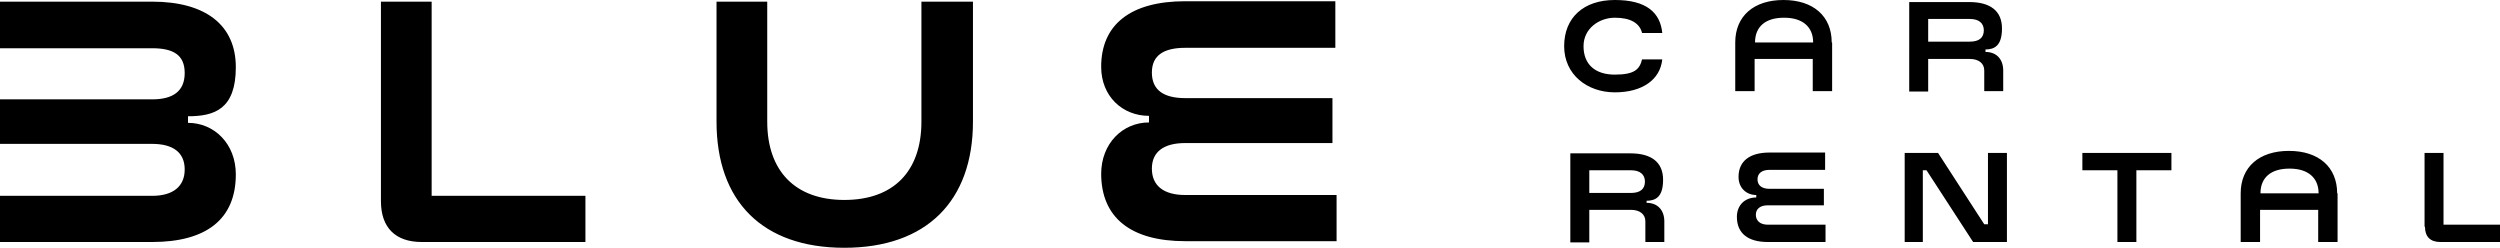 <?xml version="1.0" encoding="UTF-8"?>
<svg id="Layer_1" xmlns="http://www.w3.org/2000/svg" version="1.1" viewBox="0 0 606.4 60.1">
  <!-- Generator: Adobe Illustrator 29.3.1, SVG Export Plug-In . SVG Version: 2.1.0 Build 151)  -->
  <path  d="M384.1,11.2c0,4.4,2.8,6.9,7.6,6.9s6-1.3,6.6-3.7h4.9c-.5,4.9-4.8,8-11.5,8s-12.3-4.3-12.3-11.2,4.7-11.2,12.3-11.2,11,3,11.5,8h-4.9c-.6-2.4-2.8-3.7-6.6-3.7s-7.6,2.6-7.6,6.9ZM399.4,48.6v.6c2.8,0,4.3,1.9,4.3,4.5v5h-4.6v-5c0-1.7-1.3-2.8-3.5-2.8h-10.1v7.9h-4.6v-21.6h14.6c5,0,7.9,2.1,7.9,6.4s-1.9,5.1-4.1,5.1ZM399,44.1c0-1.8-1.2-2.8-3.4-2.8h-10.1v5.5h10.1c2.2,0,3.4-.9,3.4-2.8ZM444.4,10.3v11.8h-4.7v-7.8h-14.1v7.8h-4.7v-11.8c0-6.4,4.5-10.3,11.7-10.3s11.7,3.9,11.7,10.3ZM421.3,52.6c0-2.8,1.9-4.7,4.7-4.7v-.6c-2.4,0-4.3-1.7-4.3-4.4,0-3.8,2.7-5.9,7.5-5.9h13.5v4.2h-13.5c-1.9,0-2.9.9-2.9,2.3s1,2.3,2.9,2.3h13.2v4h-13.6c-1.9,0-2.9.9-2.9,2.3s1,2.4,2.9,2.4h14v4.2h-14c-4.8,0-7.5-2.1-7.5-6.1ZM432.7,4.3c-4.5,0-7,2.2-7,6h14.1c0-3.8-2.6-6-7-6ZM486.8,37.1v21.6h-8.2l-11.3-17.4h-.9v17.4h-4.4v-21.6h8.1l11.2,17.3h.9v-17.3h4.5ZM481.6,12v.6c2.8,0,4.3,1.9,4.3,4.5v5h-4.6v-5c0-1.7-1.3-2.8-3.5-2.8h-10.1v7.9h-4.6V.5h14.6c5,0,7.9,2.1,7.9,6.4s-1.9,5.1-4.1,5.1ZM481.2,7.4c0-1.8-1.2-2.8-3.4-2.8h-10.1v5.5h10.1c2.2,0,3.4-.9,3.4-2.8ZM526.7,37.1v4.2h-8.5v17.4h-4.6v-17.4h-8.5v-4.2h21.6ZM567,46.9v11.8h-4.7v-7.8h-14.1v7.8h-4.7v-11.8c0-6.4,4.5-10.3,11.7-10.3s11.7,3.9,11.7,10.3ZM555.3,40.9c-4.5,0-7,2.2-7,6h14.1c0-3.8-2.6-6-7-6ZM588.1,55v-17.9h4.6v17.4h13.8v4.2h-14.6c-2.4,0-3.7-1.3-3.7-3.7Z"/>
  <path  d="M0,47.5h36.9c5.1,0,7.9-2.3,7.9-6.4s-2.8-6.2-7.9-6.2H0v-10.8h36.9c5.1,0,7.9-2,7.9-6.4s-2.8-6-7.9-6H0V.4h36.9c13,0,20.3,5.7,20.3,15.9s-5.2,11.9-11.6,11.9v1.6c6.4,0,11.6,5.1,11.6,12.5,0,10.9-7.2,16.4-20.3,16.4H0v-11.2ZM92.4,48.8V.4h12.3v47.1h37.3v11.2h-39.7c-6.4,0-9.9-3.5-9.9-9.9ZM173.8,29.5V.4h12.3v29.1c0,12,6.8,19,18.7,19s18.7-6.9,18.7-19V.4h12.5v29.1c0,19.3-11.3,30.6-31.2,30.6s-31-11.3-31-30.6ZM267.1,42.2c0-7.4,5.2-12.5,11.6-12.5v-1.6c-6.4,0-11.6-4.7-11.6-11.9,0-10.3,7.2-15.9,20.4-15.9h36.4v11.3h-36.4c-5.2,0-8.1,1.8-8.1,6s2.8,6.2,8.1,6.2h35.7v10.9h-35.7c-5.2,0-8.1,2.1-8.1,6.2s2.8,6.4,8.1,6.4h36.7v11.2h-36.7c-13.2,0-20.4-5.7-20.4-16.4Z"/>
</svg>